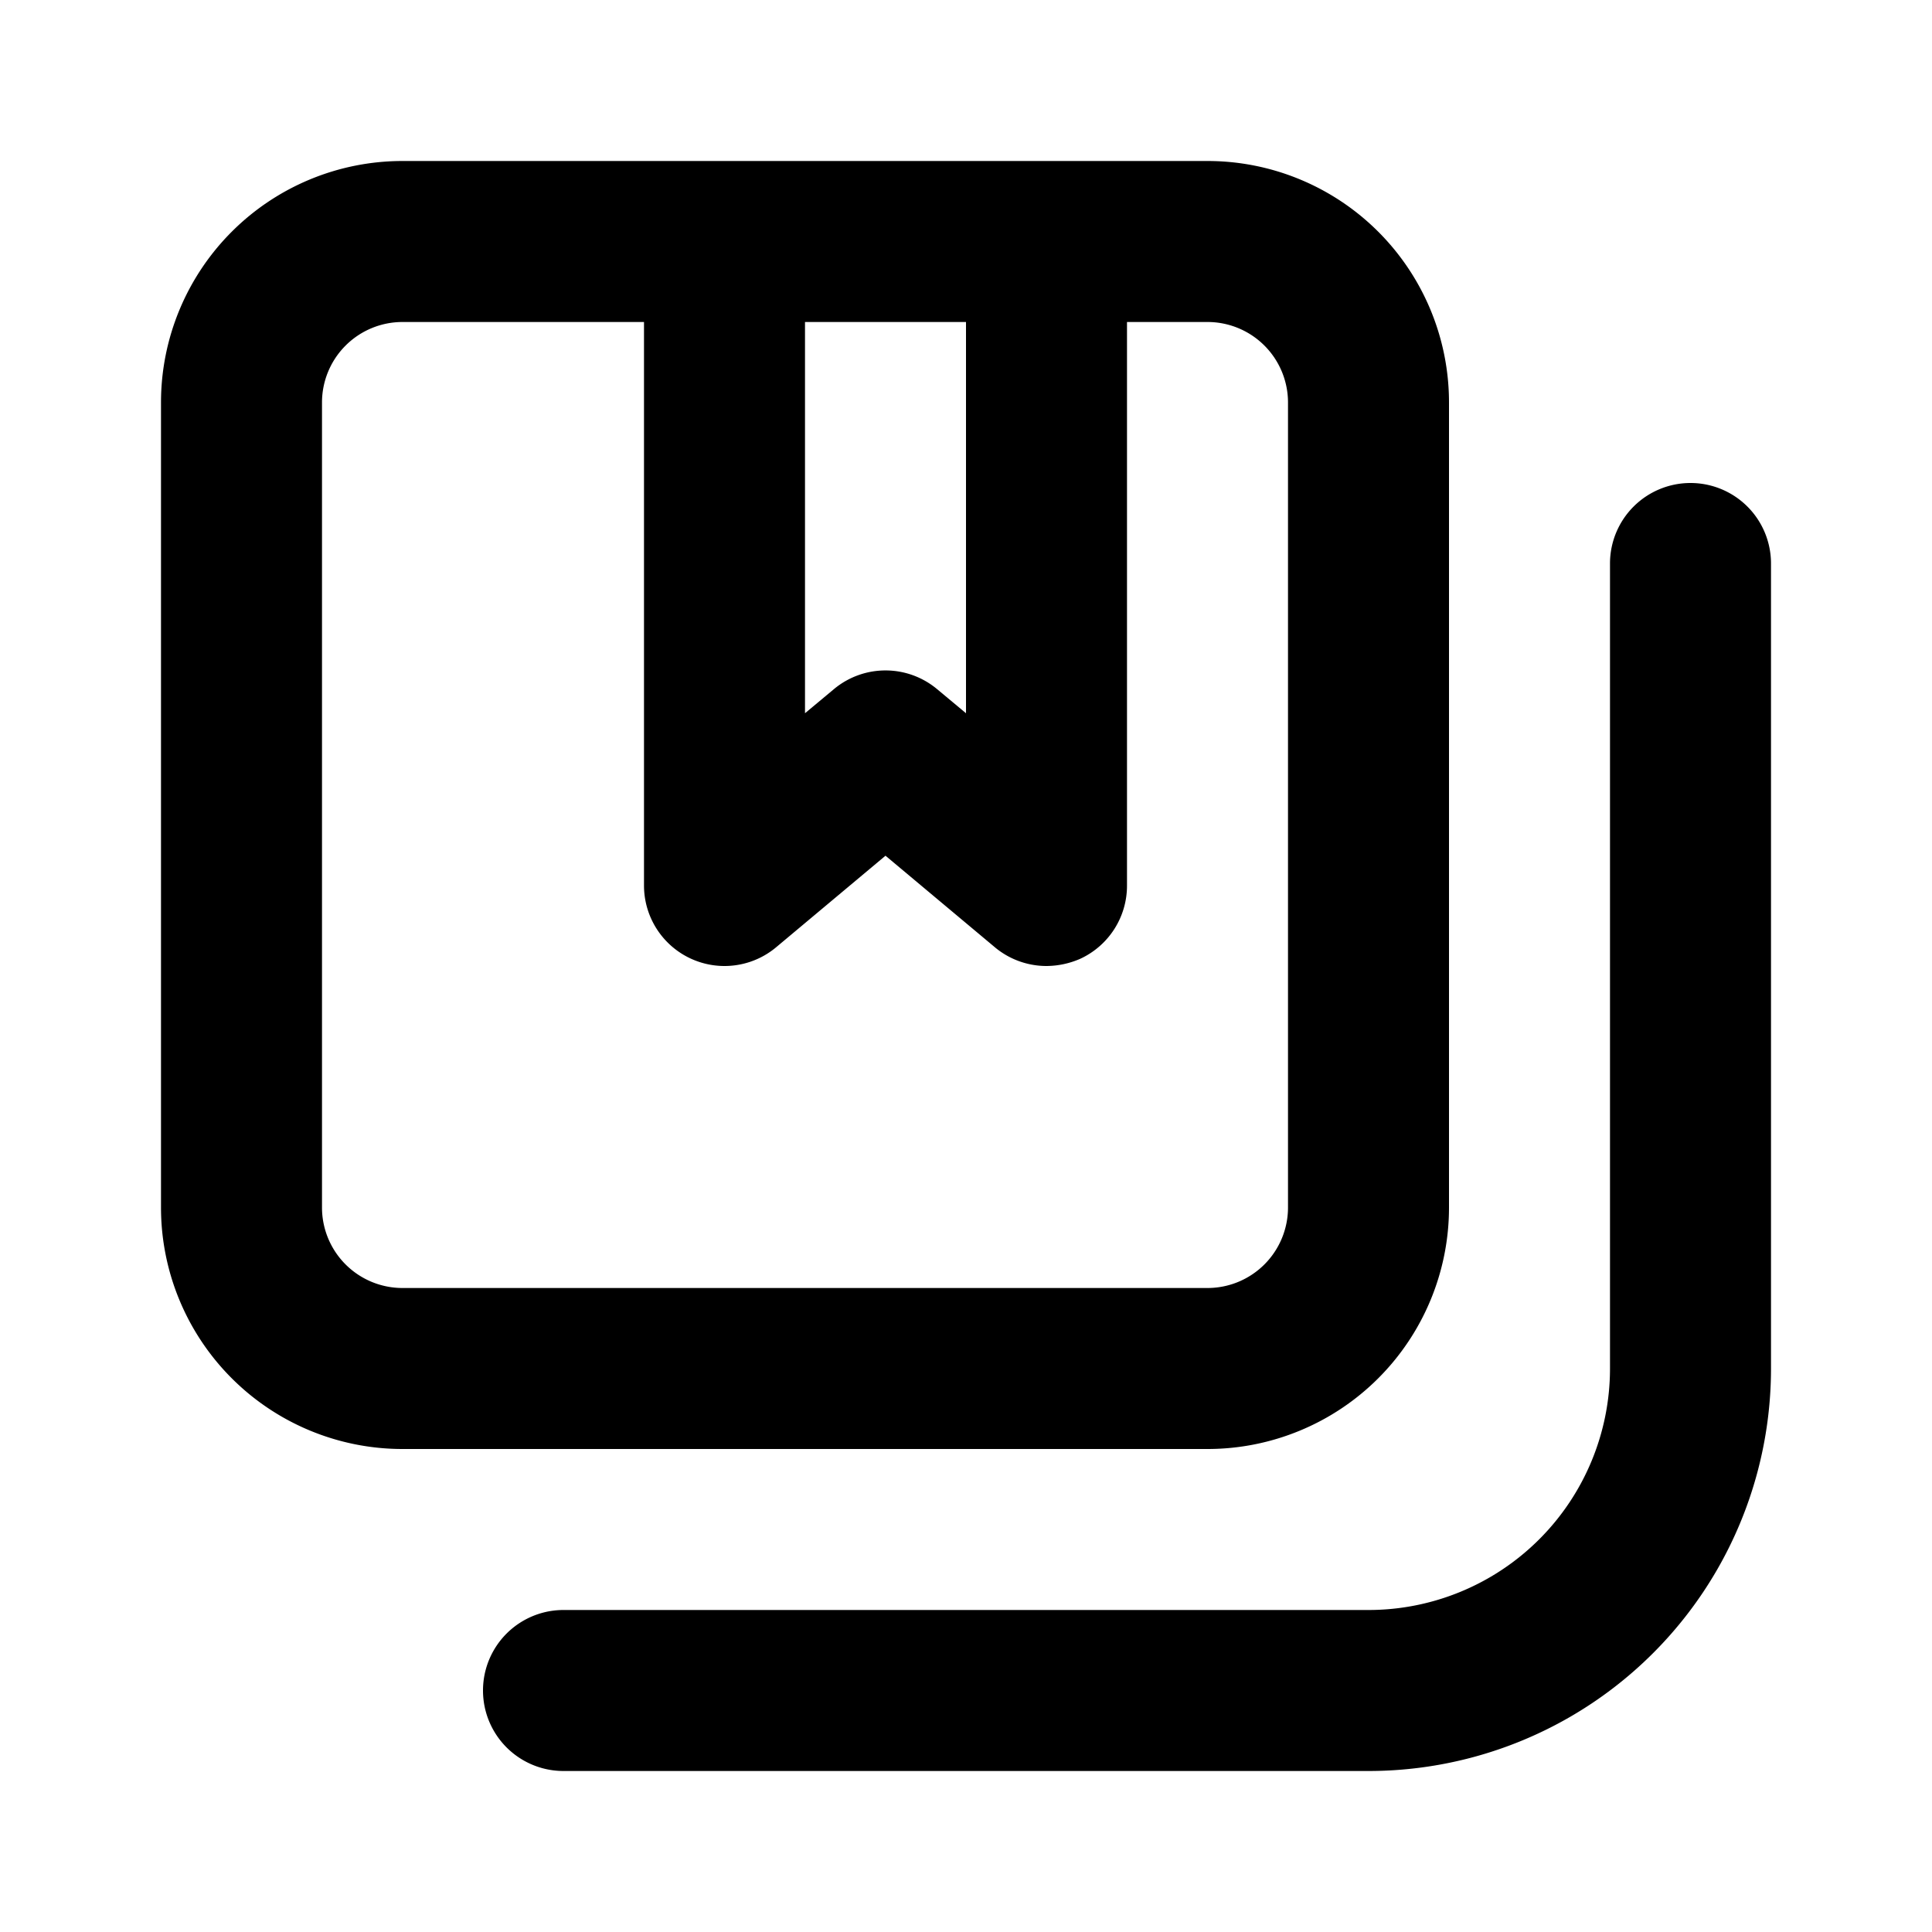 <svg xmlns="http://www.w3.org/2000/svg" viewBox="0 0 24 24"><path d="M21 6a1 1 0 00-1 1v10a3 3 0 01-3 3H7a1 1 0 000 2h10a5 5 0 005-5V7a1 1 0 00-1-1zm-3 9V5a3 3 0 00-3-3H5a3 3 0 00-3 3v10a3 3 0 003 3h10a3 3 0 003-3zM10 4h2v4.86l-.36-.3a1 1 0 00-1.28 0l-.36.3zM4 15V5a1 1 0 011-1h3v7a1 1 0 001.65.76L11 10.63l1.35 1.13A1 1 0 0013 12a1.06 1.06 0 00.42-.09A1 1 0 0014 11V4h1a1 1 0 011 1v10a1 1 0 01-1 1H5a1 1 0 01-1-1z"/></svg>